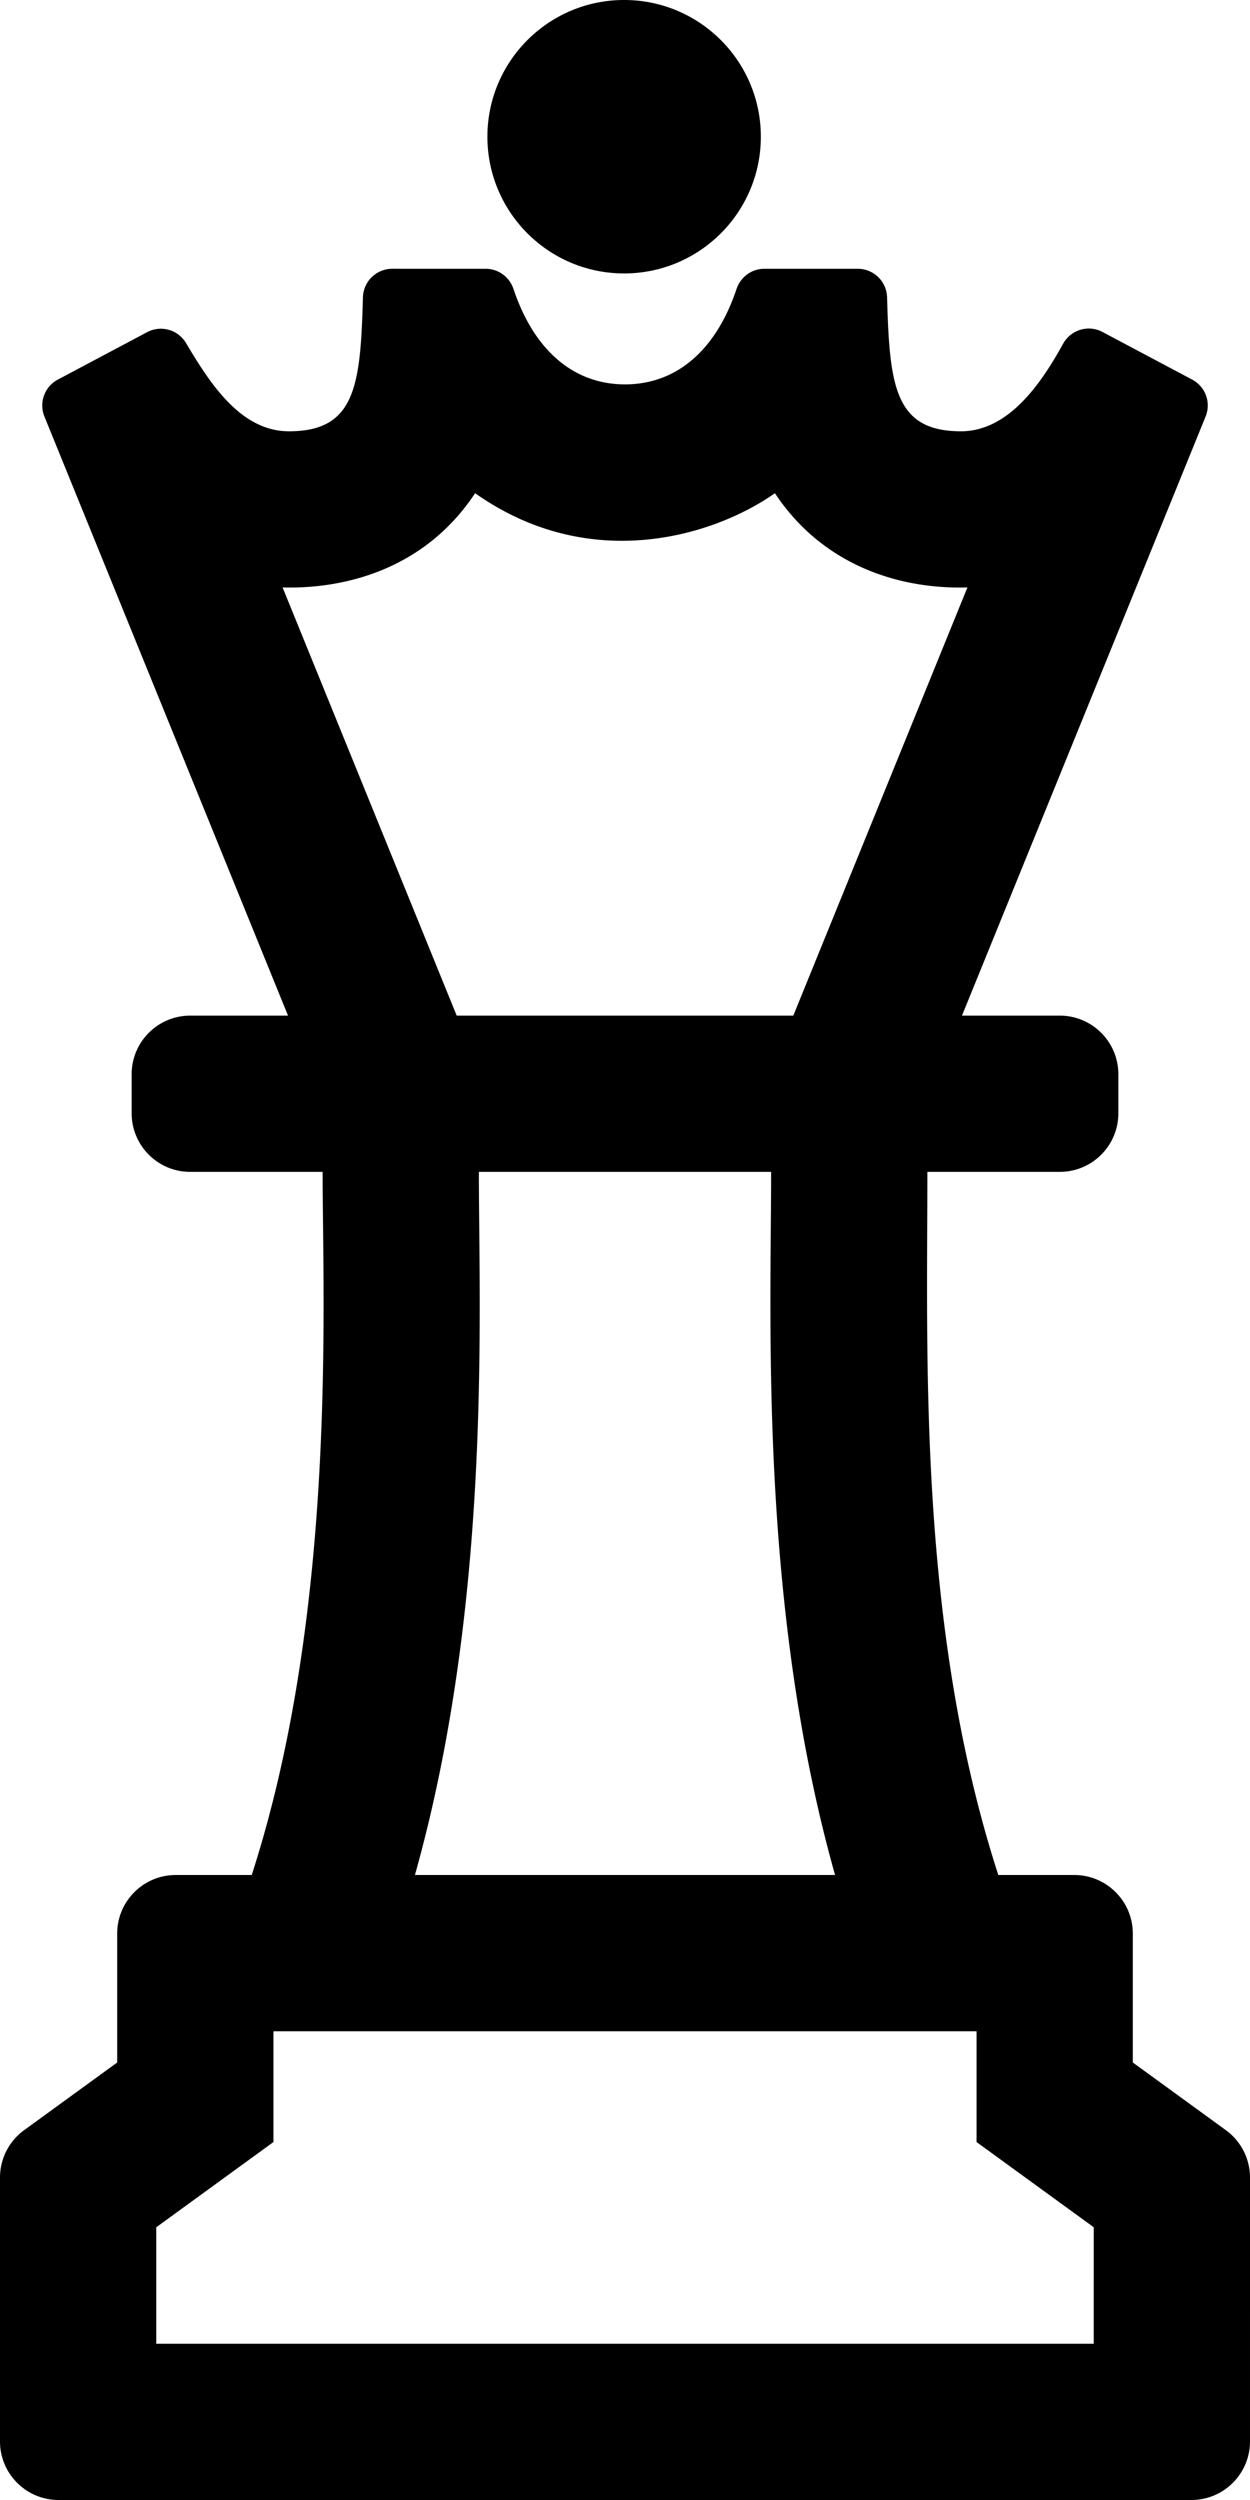 <svg xmlns="http://www.w3.org/2000/svg" viewBox="0 0 256 512"><path d="M232 422.398V396c0-6.627-5.373-12-12-12h-15.546c-16.434-50.736-14.528-105.417-14.528-144h27.111c6.627 0 12-5.373 12-12v-8c0-6.627-5.373-12-12-12h-20.024l49.895-122.696a6 6 0 0 0-2.743-7.559l-18.366-9.756c-2.895-1.538-6.48-.464-8.07 2.403-4.129 7.449-10.844 17.936-20.921 17.936-13.663 0-14.625-9.444-15.134-27.444a6.003 6.003 0 0 0-5.998-5.837H156.54c-2.588 0-4.871 1.669-5.693 4.124-4.263 12.74-12.448 19.551-22.845 19.551-10.397 0-18.582-6.811-22.845-19.551-.821-2.455-3.104-4.124-5.693-4.124H80.328a6.004 6.004 0 0 0-5.998 5.838c-.504 17.955-1.453 27.443-15.135 27.443-9.803 0-16.052-9.563-21.099-18.07a5.992 5.992 0 0 0-7.968-2.229L11.84 77.745a6 6 0 0 0-2.743 7.559L58.988 208H38.963c-6.627 0-12 5.373-12 12v8c0 6.627 5.373 12 12 12h27.111c0 26.959 3.004 89.802-14.522 144H36c-6.627 0-12 5.373-12 12v26.398l-19.058 13.86A12.002 12.002 0 0 0 0 445.963V500c0 6.627 5.373 12 12 12h231.999c6.627 0 12-5.372 12-12l.001-54.037a12 12 0 0 0-4.942-9.705L232 422.398zM97.304 101.007c23.766 16.783 49.247 8.581 61.396 0 9.407 14.23 24.609 19.718 39.427 19.302L162.468 208H93.532l-35.657-87.691c12.016.34 28.837-3.283 39.429-19.302zM98.074 240h59.852c0 30.38-2.476 88.689 13.093 144h-86.04c15.791-56.236 13.095-115.178 13.095-144zm125.925 240H32v-23.853l24-17.454V416h144v22.693l24 17.454-.001 23.853zM155.821 28c0 15.464-12.536 28-28 28s-28-12.536-28-28 12.536-28 28-28 28 12.536 28 28z"/></svg>
<!--
Font Awesome Pro 5.2.0 by @fontawesome - https://fontawesome.com
License - https://fontawesome.com/license (Commercial License)
-->
